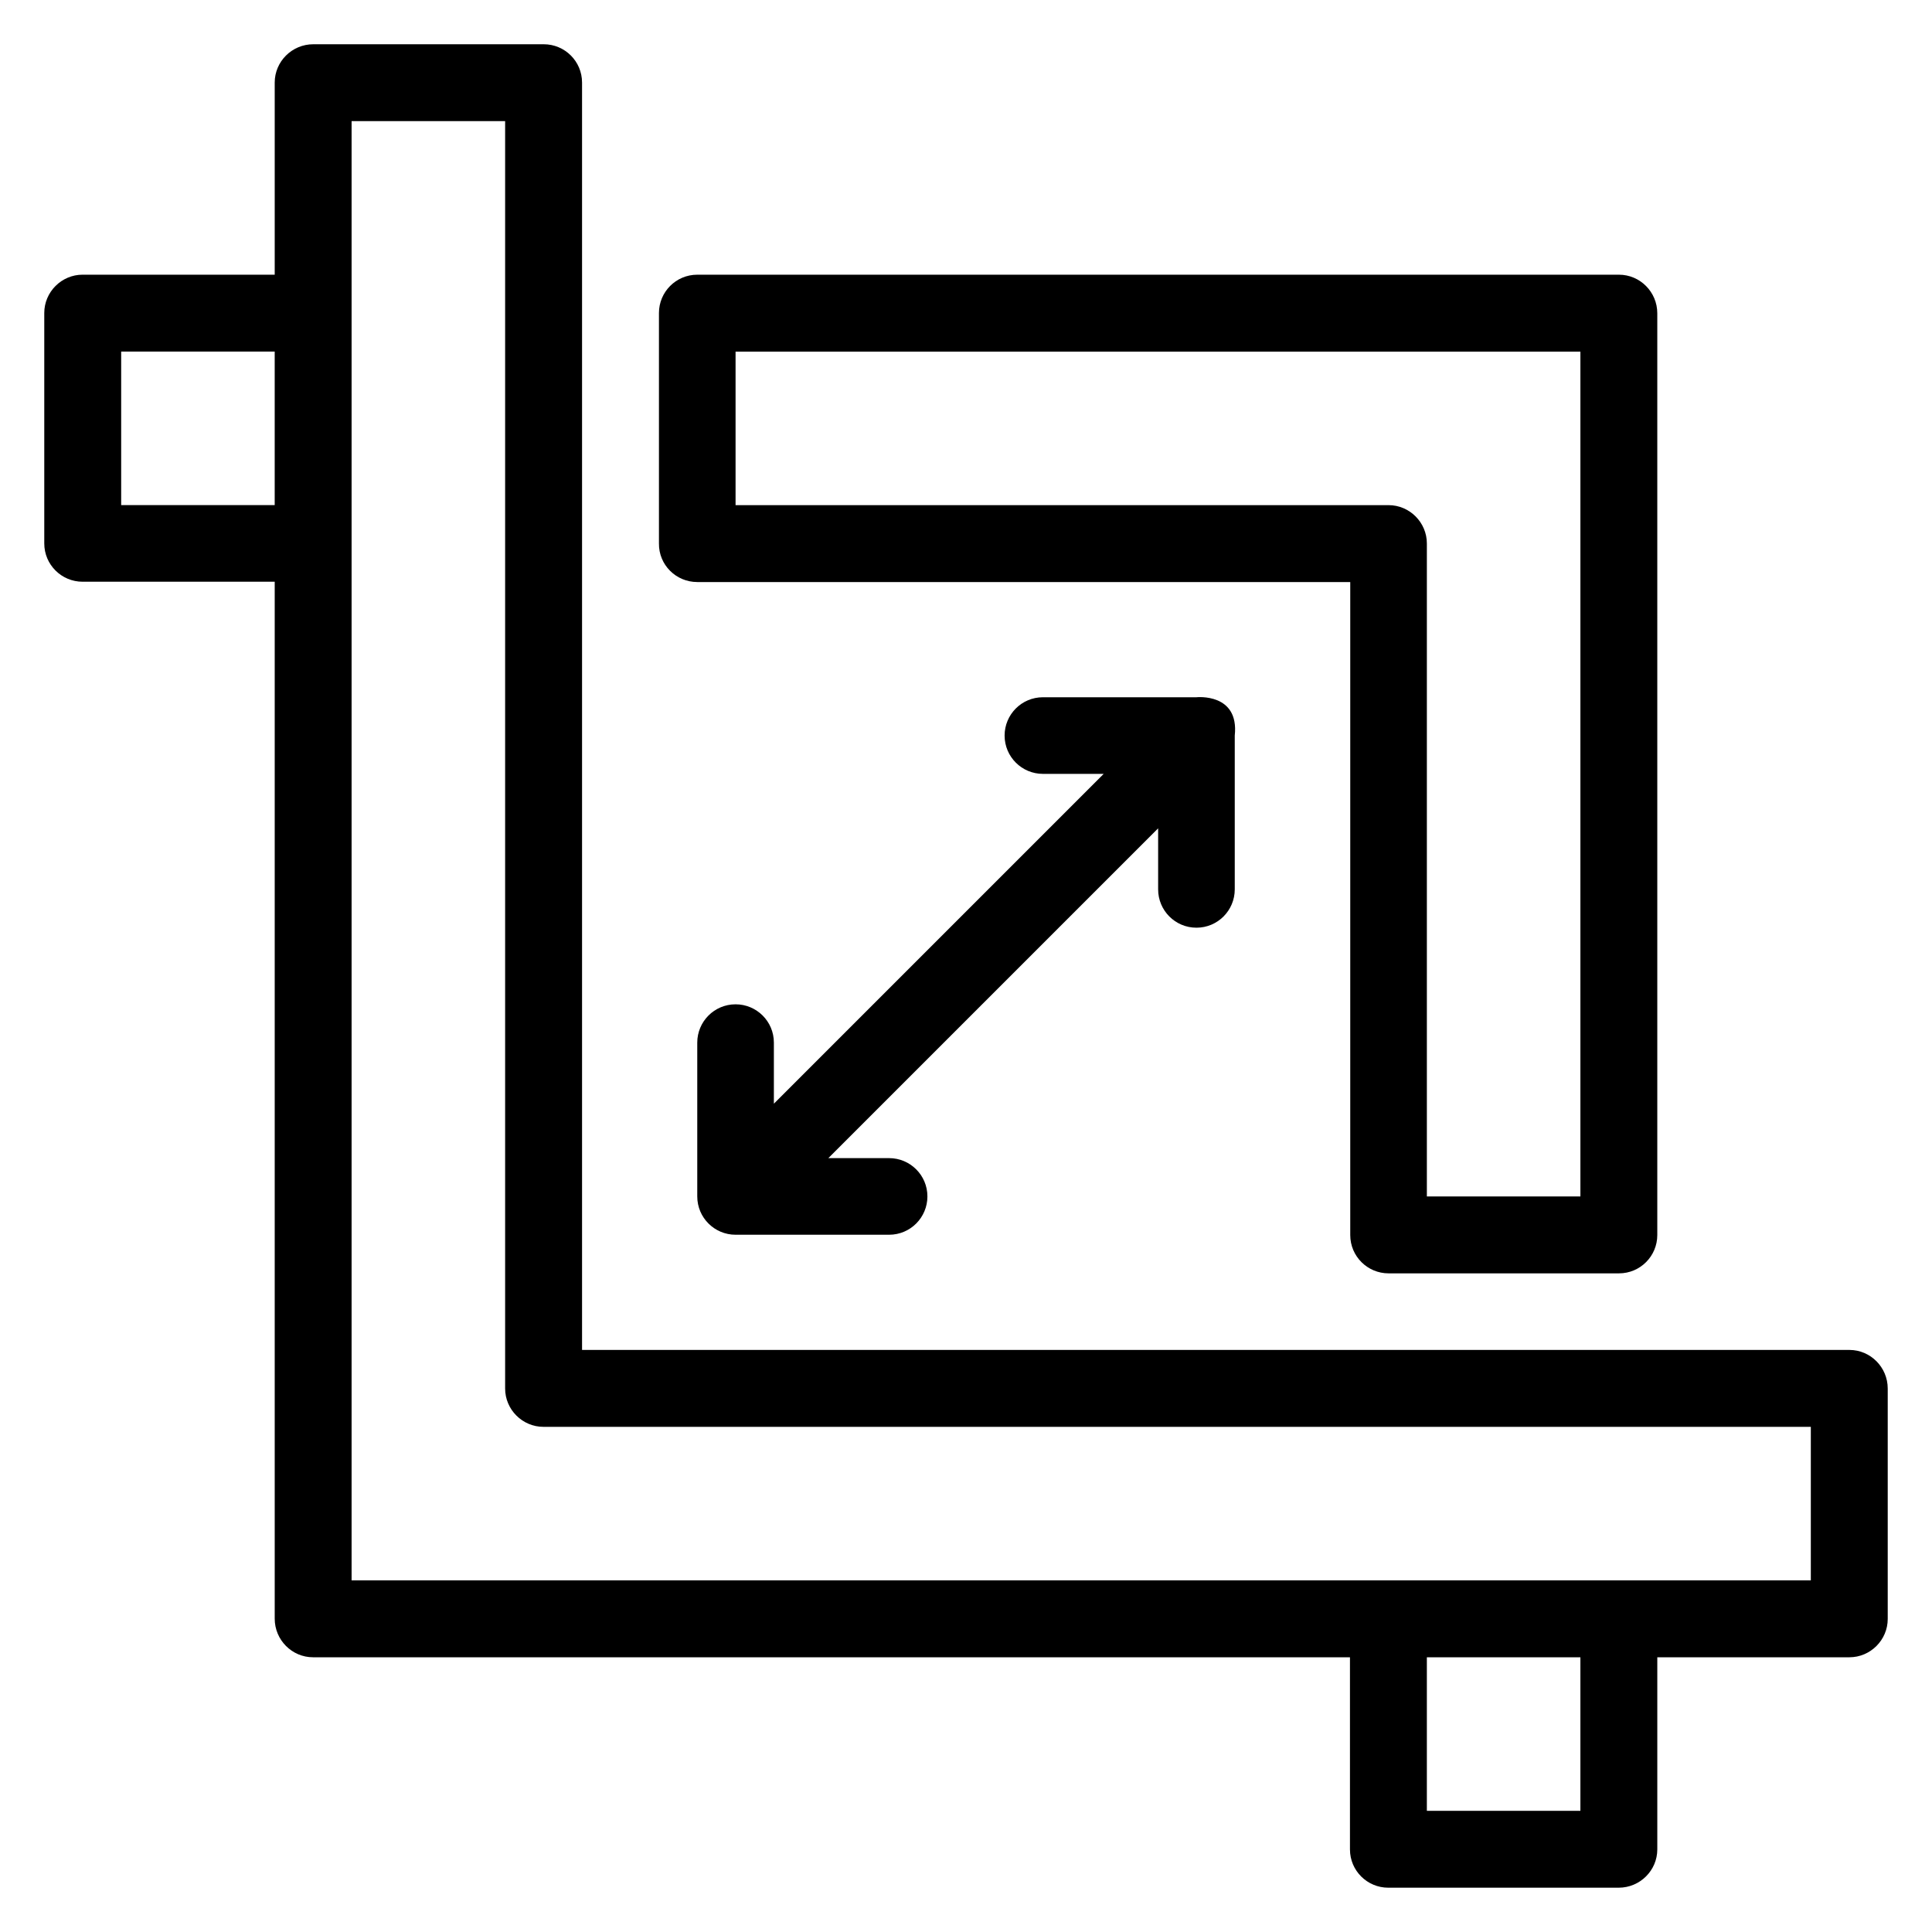<?xml version="1.0" encoding="UTF-8"?>
<!-- Uploaded to: ICON Repo, www.svgrepo.com, Generator: ICON Repo Mixer Tools -->
<svg fill="#000000" width="800px" height="800px" version="1.1" viewBox="144 144 512 512" xmlns="http://www.w3.org/2000/svg">
 <g>
  <path d="m634.12 501.75h-335.87v-335.87c0-5.648-4.582-10.152-10.152-10.152h-61.066c-5.652-0.004-10.23 4.578-10.23 10.148v50.918h-50.918c-5.57 0-10.152 4.578-10.152 10.152v61.066c0 5.648 4.582 10.152 10.152 10.152h50.918v274.8c0 5.648 4.578 10.23 10.152 10.23h274.8v50.914c0 5.648 4.582 10.152 10.152 10.152h61.066c5.648 0 10.23-4.578 10.23-10.152v-50.914h50.914c5.574 0 10.152-4.582 10.152-10.152v-61.066c0-5.652-4.578-10.23-10.152-10.23zm-458.01-223.89v-40.688h40.688v40.688zm386.71 346.02h-40.688v-40.684h40.688zm61.066-61.066h-386.71v-386.71h40.688v335.87c0 5.574 4.578 10.152 10.152 10.152h335.87z"/>
  <path d="m328.78 298.25h173.05v173.05c0 5.648 4.582 10.152 10.152 10.152h61.066c5.648 0 10.152-4.582 10.152-10.152v-244.27c0.004-5.652-4.578-10.23-10.148-10.23h-244.27c-5.648 0-10.152 4.582-10.152 10.152v61.066c-0.078 5.648 4.5 10.23 10.148 10.23zm10.152-61.07h223.89v223.89h-40.688v-173.05c0-5.574-4.578-10.152-10.152-10.152h-173.05z"/>
  <path d="m461.07 389.85c5.648 0 10.152-4.582 10.152-10.152v-40.766c1.223-11.375-10.152-10.152-10.152-10.152h-40.688c-5.648 0-10.152 4.582-10.152 10.152 0 5.648 4.582 10.152 10.152 10.152h16.105l-87.402 87.406v-16.184c0-5.648-4.582-10.152-10.152-10.152-5.648 0-10.152 4.582-10.152 10.152v40.762c0 5.648 4.582 10.152 10.152 10.152h40.688c5.648 0 10.152-4.582 10.152-10.152 0-5.648-4.582-10.152-10.152-10.152h-16.105l87.402-87.402v16.184c0 5.57 4.504 10.152 10.152 10.152z"/>
 </g>
</svg>